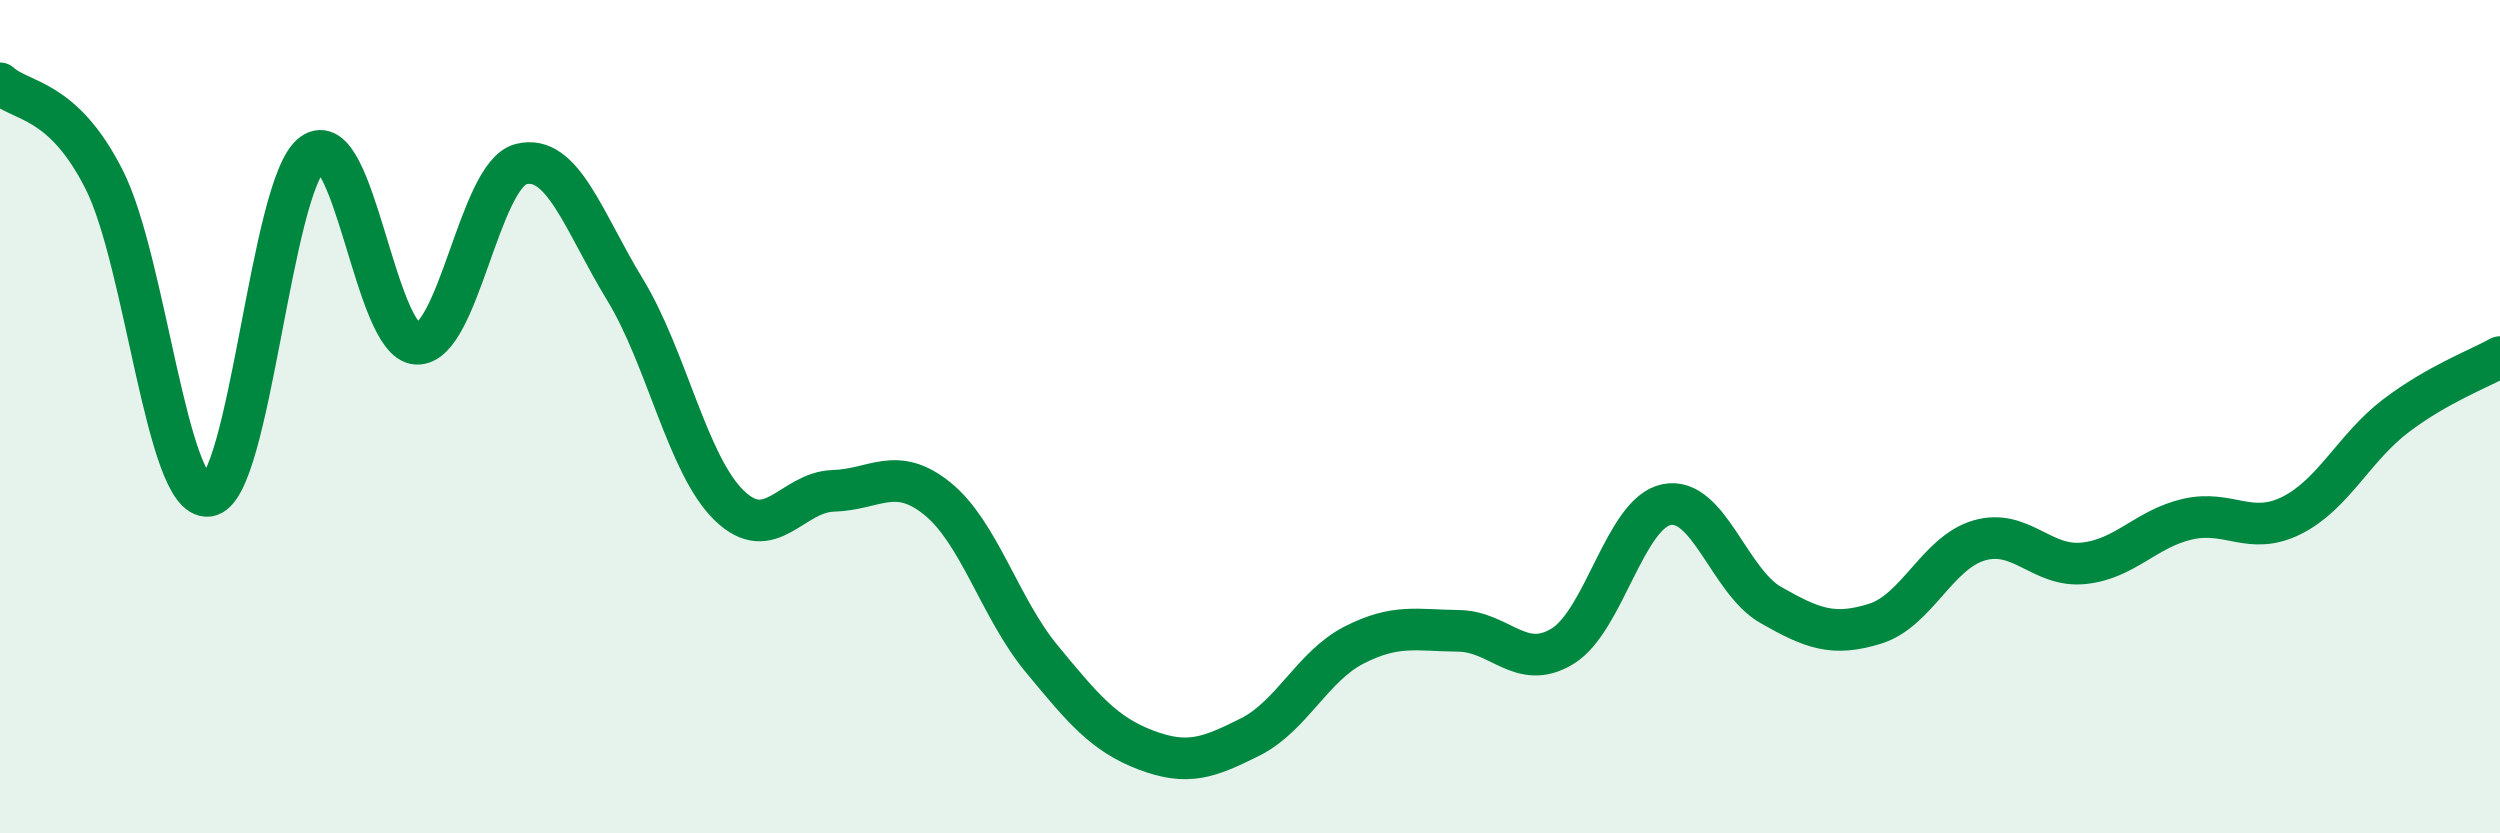 
    <svg width="60" height="20" viewBox="0 0 60 20" xmlns="http://www.w3.org/2000/svg">
      <path
        d="M 0,2 C 0.5,2.46 1.5,2.33 2.5,4.31 C 3.5,6.29 4,12.02 5,11.9 C 6,11.78 6.5,4.42 7.5,3.69 C 8.5,2.96 9,8.2 10,8.25 C 11,8.3 11.5,4.2 12.5,3.94 C 13.5,3.68 14,5.31 15,6.95 C 16,8.59 16.5,11.16 17.5,12.13 C 18.5,13.1 19,11.81 20,11.78 C 21,11.75 21.5,11.16 22.5,11.97 C 23.5,12.78 24,14.6 25,15.81 C 26,17.02 26.5,17.62 27.5,18 C 28.5,18.38 29,18.19 30,17.69 C 31,17.19 31.5,15.99 32.5,15.48 C 33.5,14.97 34,15.13 35,15.14 C 36,15.15 36.5,16.12 37.5,15.51 C 38.5,14.9 39,12.31 40,12.11 C 41,11.91 41.5,13.95 42.5,14.52 C 43.5,15.09 44,15.28 45,14.97 C 46,14.66 46.5,13.26 47.5,12.97 C 48.5,12.68 49,13.62 50,13.52 C 51,13.42 51.5,12.69 52.5,12.46 C 53.5,12.23 54,12.87 55,12.37 C 56,11.87 56.5,10.74 57.5,9.98 C 58.5,9.22 59.5,8.85 60,8.57L60 20L0 20Z"
        fill="#008740"
        opacity="0.1"
        stroke-linecap="round"
        stroke-linejoin="round"
      />
      <path
        d="M 0,2 C 0.5,2.46 1.5,2.33 2.5,4.31 C 3.5,6.29 4,12.02 5,11.9 C 6,11.78 6.5,4.42 7.5,3.69 C 8.5,2.96 9,8.2 10,8.25 C 11,8.3 11.5,4.2 12.5,3.94 C 13.5,3.68 14,5.31 15,6.95 C 16,8.59 16.5,11.16 17.5,12.13 C 18.5,13.1 19,11.81 20,11.78 C 21,11.75 21.5,11.16 22.5,11.97 C 23.5,12.78 24,14.6 25,15.81 C 26,17.02 26.5,17.62 27.5,18 C 28.5,18.38 29,18.19 30,17.69 C 31,17.19 31.5,15.99 32.5,15.48 C 33.5,14.97 34,15.13 35,15.14 C 36,15.15 36.5,16.12 37.5,15.51 C 38.5,14.9 39,12.31 40,12.11 C 41,11.91 41.5,13.95 42.5,14.52 C 43.5,15.09 44,15.28 45,14.97 C 46,14.66 46.5,13.26 47.5,12.97 C 48.5,12.68 49,13.62 50,13.52 C 51,13.42 51.5,12.69 52.5,12.46 C 53.5,12.23 54,12.87 55,12.37 C 56,11.87 56.5,10.74 57.5,9.98 C 58.5,9.22 59.5,8.85 60,8.57"
        stroke="#008740"
        stroke-width="1"
        fill="none"
        stroke-linecap="round"
        stroke-linejoin="round"
      />
    </svg>
  